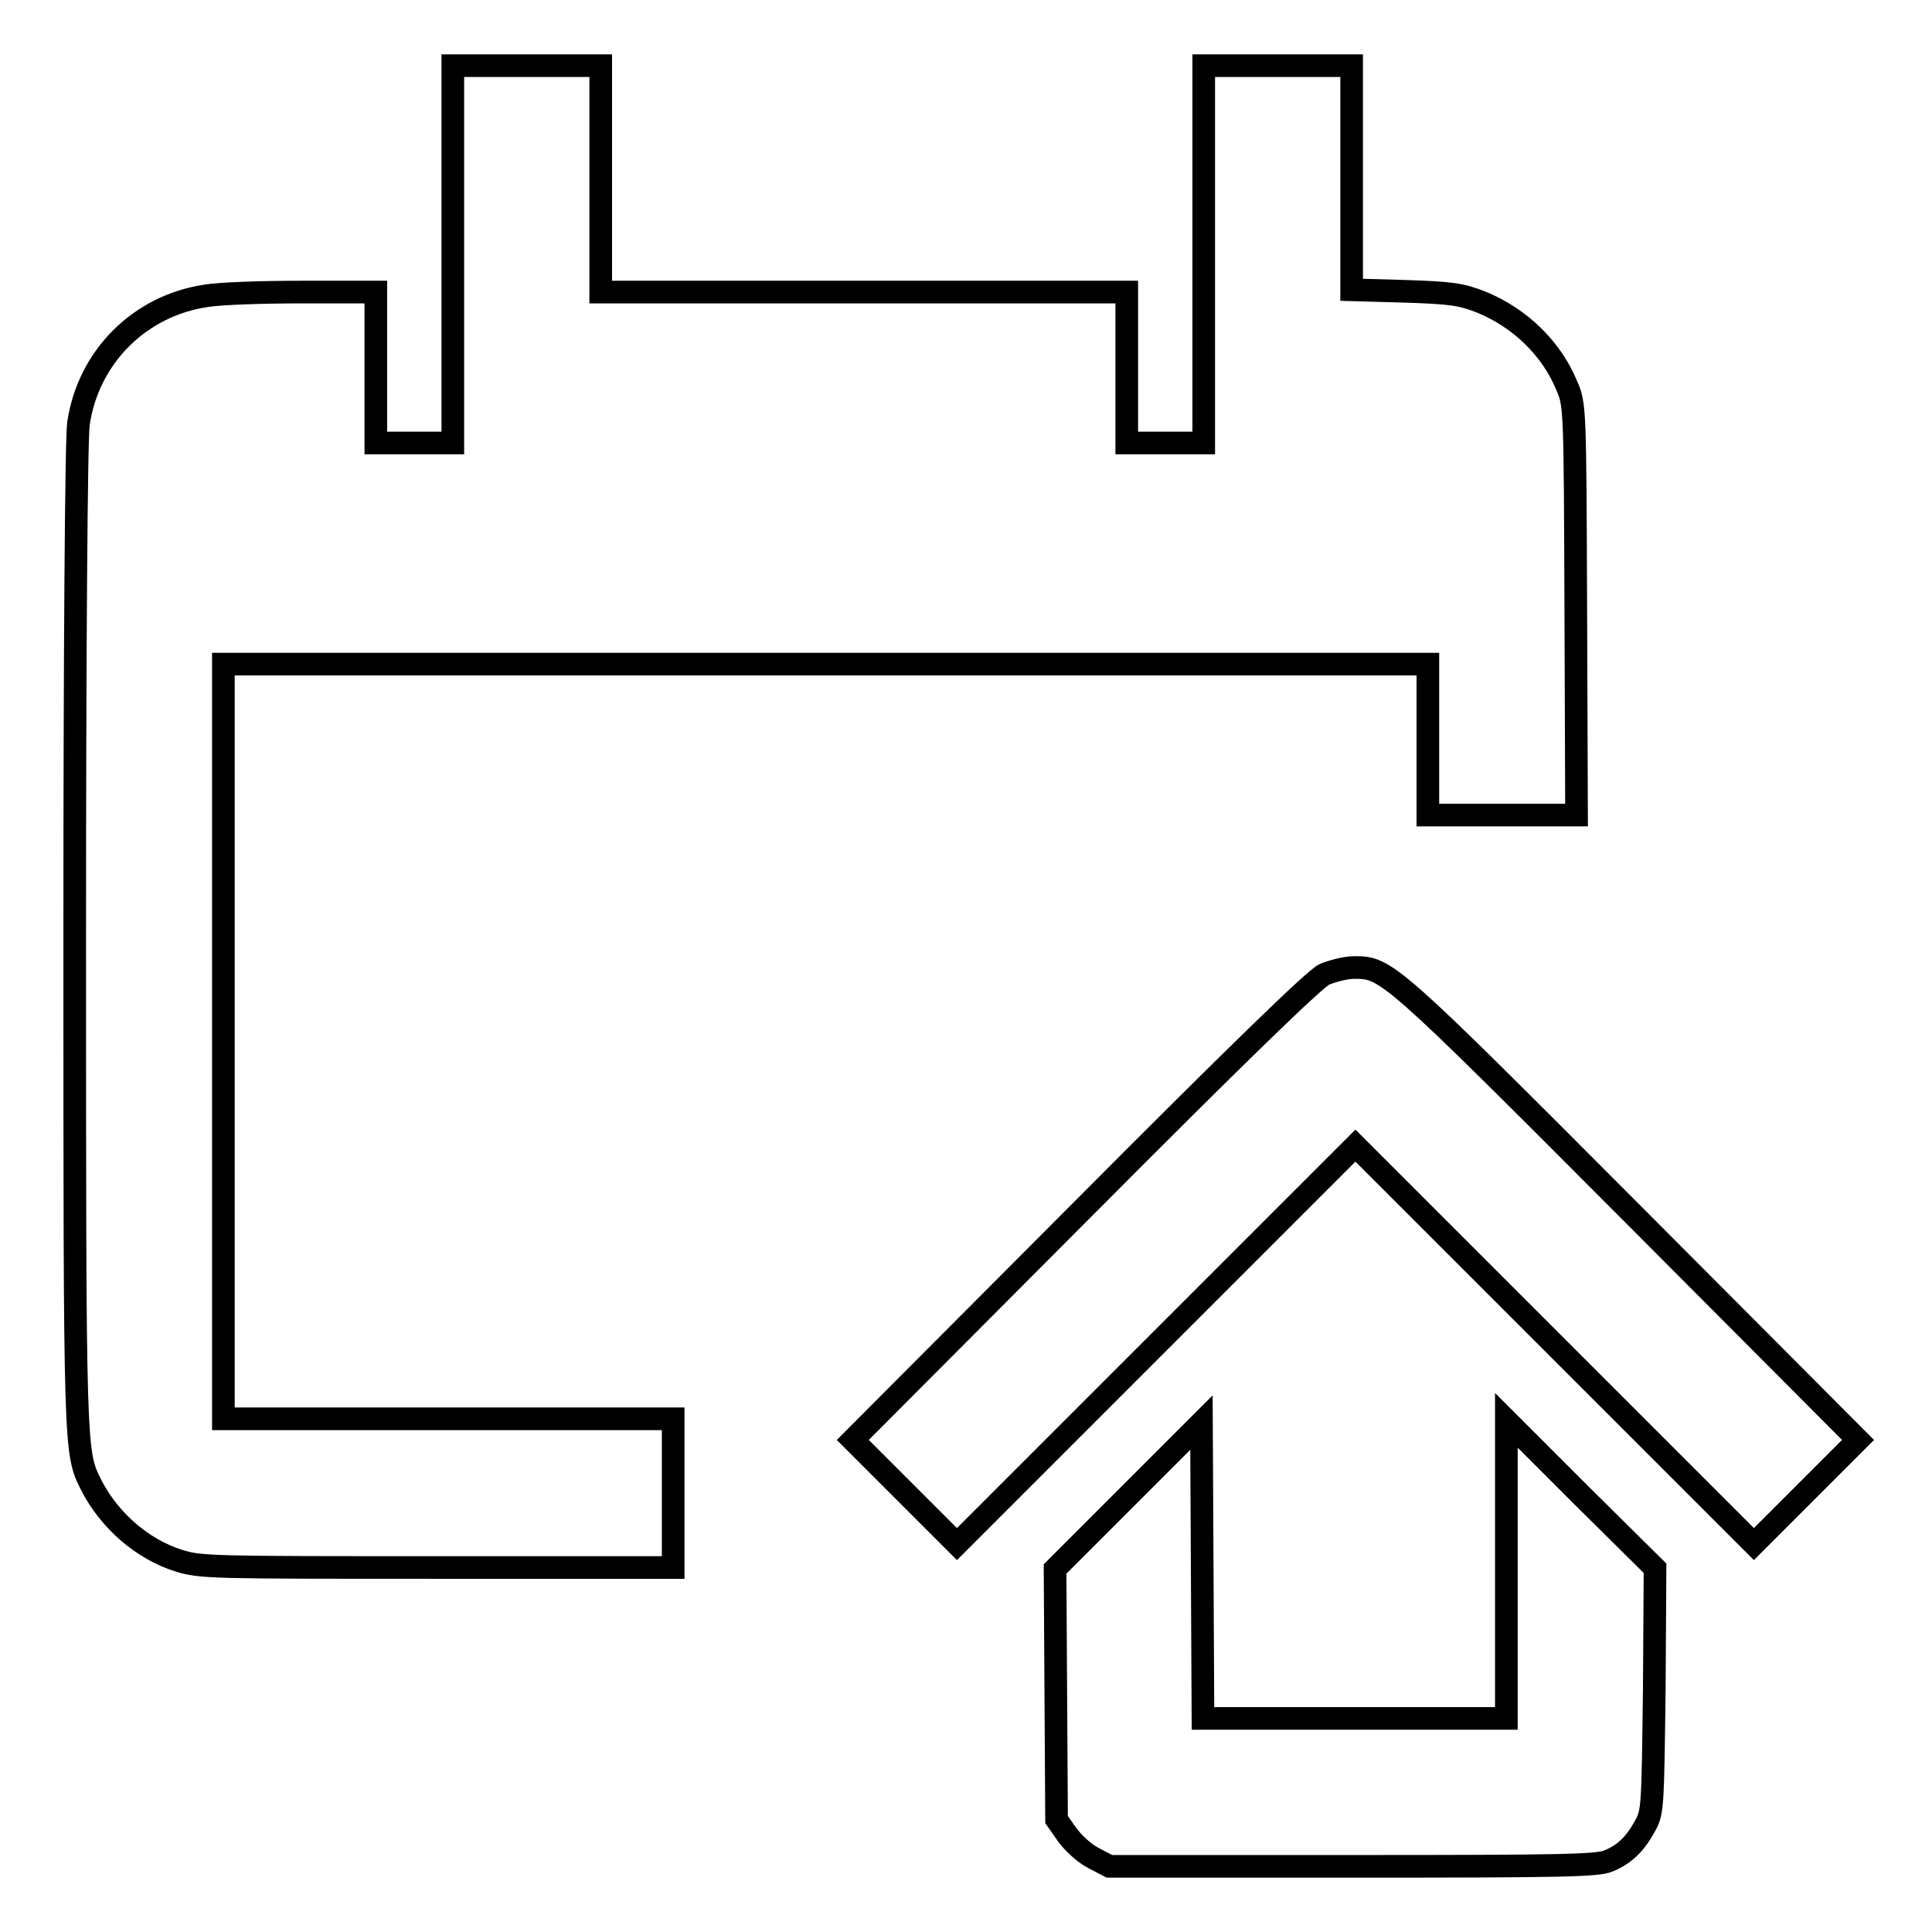 <?xml version="1.0" encoding="utf-8"?>
<!-- Svg Vector Icons : http://www.onlinewebfonts.com/icon -->
<!DOCTYPE svg PUBLIC "-//W3C//DTD SVG 1.1//EN" "http://www.w3.org/Graphics/SVG/1.1/DTD/svg11.dtd">
<svg version="1.1" xmlns="http://www.w3.org/2000/svg" xmlns:xlink="http://www.w3.org/1999/xlink" x="0px" y="0px" viewBox="0 0 256 256" enable-background="new 0 0 256 256" xml:space="preserve">
<g><g><g><path stroke-width="3" fill-opacity="0" stroke="#000000"  d="M60,33.7v25h-5.1h-5.1v-10v-10H40c-5.4,0-11,0.2-12.7,0.5c-8.8,1.3-15.6,8.1-16.9,16.9c-0.3,1.7-0.5,31.2-0.5,67.8c0,69.2,0,68.5,2.2,72.9c2.4,4.7,6.8,8.5,11.6,10c2.9,0.9,4.3,0.9,34.3,0.9h31.2v-9.8V188H59.5H29.6v-50v-50h79.8h79.8v10v10h9.8h9.9l-0.1-27.2c-0.1-26.9-0.1-27.2-1.2-29.7c-2-4.9-6.2-9-11.4-11.1c-2.6-1-3.8-1.2-10-1.4l-7.1-0.2V23.6V8.7h-9.8h-9.8v25v25h-5.1h-5.1v-10v-10h-34.8H79.6V23.7V8.7h-9.8H60V33.7z"/><path stroke-width="3" fill-opacity="0" stroke="#000000"  d="M175.5,129.1c-1.3,0.6-11.6,10.6-32.2,31.3l-30.3,30.4l6.9,6.9l6.9,6.9l26.4-26.4l26.4-26.4l26.4,26.4l26.4,26.4l6.9-6.9l6.9-6.9l-30.1-30.2c-31.9-32-32.4-32.4-36.6-32.4C178.2,128.2,176.5,128.7,175.5,129.1z"/><path stroke-width="3" fill-opacity="0" stroke="#000000"  d="M149.5,198.2l-9.7,9.7l0.1,16.6l0.1,16.6l1.4,2c0.8,1.1,2.3,2.5,3.5,3.1l2.1,1.1h32.2c28,0,32.4-0.1,33.9-0.7c2.2-0.9,3.6-2.3,4.9-4.7c1-1.8,1-2.5,1.2-18l0.1-16.1l-9.9-9.8l-9.8-9.8V208v19.7h-20.1h-20.1l-0.1-19.6l-0.1-19.6L149.5,198.2z"/></g></g></g>
</svg>
